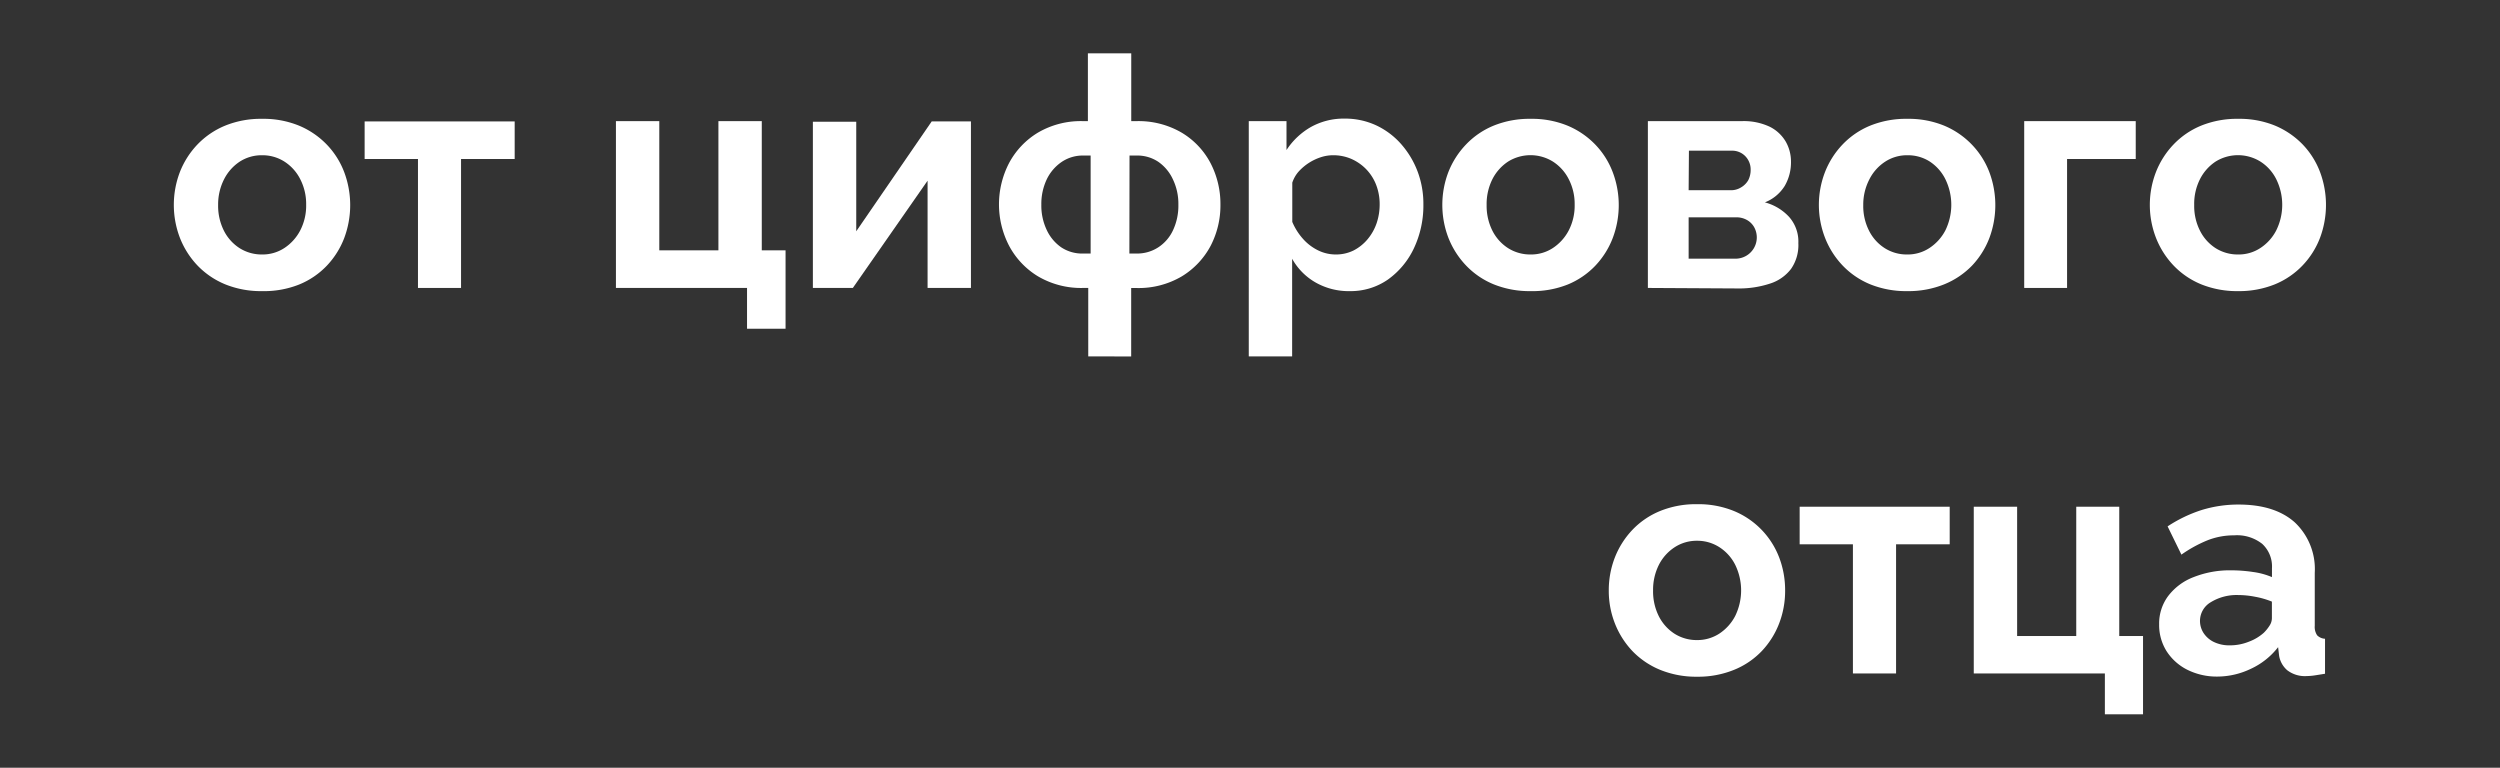 <?xml version="1.0" encoding="UTF-8"?> <svg xmlns="http://www.w3.org/2000/svg" id="Слой_1" data-name="Слой 1" viewBox="0 0 345.9 106.22"><rect x="0" y="0" width="345.9" height="106.22" fill="#333333" stroke="none"/><defs><style>.cls-1{fill:#fff;}</style></defs><title>digital father</title><path class="cls-1" d="M36.27,40.28a13.15,13.15,0,0,1-5.11-.94,11.24,11.24,0,0,1-3.85-2.62,11.76,11.76,0,0,1-2.42-3.82,12.74,12.74,0,0,1,0-9.1A11.7,11.7,0,0,1,27.31,20a11.24,11.24,0,0,1,3.85-2.62,13.15,13.15,0,0,1,5.11-.94,13,13,0,0,1,5.09.94A11.44,11.44,0,0,1,45.21,20a11.22,11.22,0,0,1,2.42,3.83,13,13,0,0,1,0,9.1,11.54,11.54,0,0,1-2.4,3.82,11.05,11.05,0,0,1-3.85,2.62A13.15,13.15,0,0,1,36.27,40.28ZM30.18,28.37a7.67,7.67,0,0,0,.8,3.55,6.17,6.17,0,0,0,2.18,2.42,5.72,5.72,0,0,0,3.11.87,5.48,5.48,0,0,0,3.07-.89,6.5,6.5,0,0,0,2.2-2.44,7.45,7.45,0,0,0,.82-3.56,7.47,7.47,0,0,0-.82-3.53,6.21,6.21,0,0,0-2.2-2.44,5.63,5.63,0,0,0-3.07-.87,5.57,5.57,0,0,0-3.11.89A6.37,6.37,0,0,0,31,24.81,7.68,7.68,0,0,0,30.18,28.37Z"></path><path class="cls-1" d="M57.83,39.84V22H50.45v-5.2H71.21V22H63.79V39.84Z"></path><path class="cls-1" d="M103.36,45.48V39.84H85.22V16.76h6V34.64h8.18V16.76h6V34.64h3.29V45.48Z"></path><path class="cls-1" d="M112.47,39.84v-23h6V32l10.44-15.2h5.43V39.84h-6V25L118,39.84Z"></path><path class="cls-1" d="M150.57,49.31V39.84h-.67a11.74,11.74,0,0,1-6.29-1.61,10.94,10.94,0,0,1-4-4.24,12.42,12.42,0,0,1,0-11.42,10.9,10.9,0,0,1,4-4.22,11.72,11.72,0,0,1,6.24-1.59h.67V7.38h6v9.38h.71a11.81,11.81,0,0,1,6.26,1.59,10.69,10.69,0,0,1,4,4.22,12.26,12.26,0,0,1,1.37,5.75A12.11,12.11,0,0,1,167.51,34a10.94,10.94,0,0,1-4,4.24,11.76,11.76,0,0,1-6.29,1.61h-.71v9.47Zm-.67-14.23h1V21.52h-1a5.21,5.21,0,0,0-3,.88,6.11,6.11,0,0,0-2.07,2.41,7.94,7.94,0,0,0-.75,3.51,7.88,7.88,0,0,0,.75,3.51,6,6,0,0,0,2,2.39A5.25,5.25,0,0,0,149.9,35.08Zm6.36,0h1a5.36,5.36,0,0,0,3-.86,5.66,5.66,0,0,0,2.05-2.39,8,8,0,0,0,.73-3.51,7.8,7.8,0,0,0-.76-3.51,6,6,0,0,0-2-2.41,5.21,5.21,0,0,0-3-.88h-1Z"></path><path class="cls-1" d="M186.8,40.28A9.26,9.26,0,0,1,182,39.07a8.57,8.57,0,0,1-3.22-3.27V49.31h-6V16.76H178v4a9.91,9.91,0,0,1,3.38-3.19,9.32,9.32,0,0,1,4.67-1.16,10.19,10.19,0,0,1,4.33.92,10.6,10.6,0,0,1,3.45,2.57,12.3,12.3,0,0,1,2.29,3.78,12.69,12.69,0,0,1,.82,4.6,13.89,13.89,0,0,1-1.31,6.07,11.13,11.13,0,0,1-3.6,4.33A9,9,0,0,1,186.8,40.28Zm-2-5.07a5.49,5.49,0,0,0,2.49-.56,6.26,6.26,0,0,0,1.93-1.55,7,7,0,0,0,1.25-2.22,8.09,8.09,0,0,0,.42-2.6,7.4,7.4,0,0,0-.47-2.66,6.46,6.46,0,0,0-1.35-2.16A6.54,6.54,0,0,0,187,22a6.23,6.23,0,0,0-2.56-.52,5.46,5.46,0,0,0-1.71.28,7.13,7.13,0,0,0-3.07,2,4.45,4.45,0,0,0-.86,1.52V30.7a8.38,8.38,0,0,0,1.44,2.3,6.77,6.77,0,0,0,2.11,1.63A5.54,5.54,0,0,0,184.8,35.21Z"></path><path class="cls-1" d="M211.79,40.28a13.2,13.2,0,0,1-5.12-.94,11.1,11.1,0,0,1-3.84-2.62,11.79,11.79,0,0,1-2.43-3.82,12.74,12.74,0,0,1,0-9.1A11.72,11.72,0,0,1,202.83,20a11.1,11.1,0,0,1,3.84-2.62,13.2,13.2,0,0,1,5.12-.94,13,13,0,0,1,5.08.94A11.44,11.44,0,0,1,220.72,20a11.22,11.22,0,0,1,2.42,3.83,12.89,12.89,0,0,1,0,9.1,11.54,11.54,0,0,1-2.4,3.82,11.1,11.1,0,0,1-3.84,2.62A13.18,13.18,0,0,1,211.79,40.28Zm-6.1-11.91a7.67,7.67,0,0,0,.8,3.55,6.17,6.17,0,0,0,2.18,2.42,5.73,5.73,0,0,0,3.12.87,5.47,5.47,0,0,0,3.06-.89,6.5,6.5,0,0,0,2.2-2.44,7.45,7.45,0,0,0,.82-3.56,7.47,7.47,0,0,0-.82-3.53,6.21,6.21,0,0,0-2.2-2.44,5.87,5.87,0,0,0-6.18,0,6.37,6.37,0,0,0-2.18,2.44A7.68,7.68,0,0,0,205.69,28.37Z"></path><path class="cls-1" d="M228,39.84V16.76h13a8.4,8.4,0,0,1,3.89.79,5.32,5.32,0,0,1,2.2,2.07,5.55,5.55,0,0,1,.71,2.72,6.48,6.48,0,0,1-.87,3.39A5.65,5.65,0,0,1,244.19,28a7,7,0,0,1,3.34,2,5.14,5.14,0,0,1,1.29,3.64,5.77,5.77,0,0,1-1,3.55,5.89,5.89,0,0,1-2.93,2.05,13.64,13.64,0,0,1-4.53.67Zm5.64-13.52h5.83a2.63,2.63,0,0,0,1.42-.39,2.74,2.74,0,0,0,1-1,3.1,3.1,0,0,0,.33-1.43,2.63,2.63,0,0,0-.74-1.89,2.53,2.53,0,0,0-1.93-.76h-5.87Zm0,9.47h6.54a2.94,2.94,0,0,0,2.53-4.35,2.62,2.62,0,0,0-1-1,2.92,2.92,0,0,0-1.49-.37h-6.58Z"></path><path class="cls-1" d="M263.89,40.28a13.23,13.23,0,0,1-5.12-.94,11.1,11.1,0,0,1-3.84-2.62,11.76,11.76,0,0,1-2.42-3.82,12.6,12.6,0,0,1,0-9.1A11.7,11.7,0,0,1,254.93,20a11.1,11.1,0,0,1,3.84-2.62,13.23,13.23,0,0,1,5.12-.94,13,13,0,0,1,5.09.94A11.39,11.39,0,0,1,272.82,20a11.25,11.25,0,0,1,2.43,3.83,13,13,0,0,1,0,9.1,11.54,11.54,0,0,1-2.4,3.82A11.24,11.24,0,0,1,269,39.34,13.18,13.18,0,0,1,263.89,40.28ZM257.8,28.37a7.55,7.55,0,0,0,.8,3.55,6.09,6.09,0,0,0,2.18,2.42,5.67,5.67,0,0,0,3.11.87,5.45,5.45,0,0,0,3.06-.89,6.52,6.52,0,0,0,2.21-2.44,8.07,8.07,0,0,0,0-7.09A6.23,6.23,0,0,0,267,22.35a5.6,5.6,0,0,0-3.06-.87,5.52,5.52,0,0,0-3.11.89,6.29,6.29,0,0,0-2.18,2.44A7.56,7.56,0,0,0,257.8,28.37Z"></path><path class="cls-1" d="M280.07,39.84V16.76H295.5V22H286V39.84Z"></path><path class="cls-1" d="M309.68,40.28a13.23,13.23,0,0,1-5.12-.94,11.1,11.1,0,0,1-3.84-2.62,11.76,11.76,0,0,1-2.42-3.82,12.6,12.6,0,0,1,0-9.1A11.7,11.7,0,0,1,300.72,20a11.1,11.1,0,0,1,3.84-2.62,13.23,13.23,0,0,1,5.12-.94,13,13,0,0,1,5.09.94A11.49,11.49,0,0,1,318.61,20,11.25,11.25,0,0,1,321,23.8a13,13,0,0,1,0,9.1,11.41,11.41,0,0,1-2.41,3.82,11.1,11.1,0,0,1-3.84,2.62A13.18,13.18,0,0,1,309.68,40.28Zm-6.09-11.91a7.55,7.55,0,0,0,.8,3.55,6.14,6.14,0,0,0,2.17,2.42,5.73,5.73,0,0,0,3.12.87,5.45,5.45,0,0,0,3.06-.89,6.42,6.42,0,0,0,2.2-2.44,8,8,0,0,0,0-7.09,6.14,6.14,0,0,0-2.2-2.44,5.87,5.87,0,0,0-6.18,0,6.34,6.34,0,0,0-2.17,2.44A7.56,7.56,0,0,0,303.59,28.37Z"></path><path class="cls-1" d="M234.81,93.63a13.15,13.15,0,0,1-5.11-.95,11.22,11.22,0,0,1-3.85-2.61,11.8,11.8,0,0,1-2.42-3.83,12.31,12.31,0,0,1-.84-4.53,12.48,12.48,0,0,1,.84-4.57,11.76,11.76,0,0,1,2.42-3.82,11.1,11.1,0,0,1,3.85-2.62,13.15,13.15,0,0,1,5.11-.94,13,13,0,0,1,5.09.94,11.31,11.31,0,0,1,6.27,6.44,12.68,12.68,0,0,1,.82,4.57,12.51,12.51,0,0,1-.82,4.53,11.58,11.58,0,0,1-2.4,3.83,11,11,0,0,1-3.85,2.61A13.15,13.15,0,0,1,234.81,93.63Zm-6.09-11.92a7.68,7.68,0,0,0,.8,3.56,6.17,6.17,0,0,0,2.18,2.42,5.72,5.72,0,0,0,3.11.87,5.56,5.56,0,0,0,3.07-.89,6.5,6.5,0,0,0,2.2-2.44,8.07,8.07,0,0,0,0-7.09,6.21,6.21,0,0,0-2.2-2.44,5.64,5.64,0,0,0-3.07-.88,5.58,5.58,0,0,0-3.11.9,6.3,6.3,0,0,0-2.18,2.44A7.67,7.67,0,0,0,228.72,81.71Z"></path><path class="cls-1" d="M256.37,93.18V75.31H249v-5.2h20.76v5.2h-7.42V93.18Z"></path><path class="cls-1" d="M291.23,98.83V93.18H273.09V70.11h6V88h8.18V70.11h5.95V88h3.29V98.83Z"></path><path class="cls-1" d="M298.74,86.38A6.35,6.35,0,0,1,300,82.45a8,8,0,0,1,3.53-2.61,13.63,13.63,0,0,1,5.2-.93,20.25,20.25,0,0,1,3,.23,10.06,10.06,0,0,1,2.62.71V78.61A4.25,4.25,0,0,0,313,75.25a5.62,5.62,0,0,0-3.89-1.18,9.92,9.92,0,0,0-3.64.67,17.93,17.93,0,0,0-3.65,2l-1.91-3.91a19.15,19.15,0,0,1,4.73-2.27,17.18,17.18,0,0,1,5.09-.75c3.32,0,5.91.81,7.76,2.45a8.87,8.87,0,0,1,2.78,7v7.32a2.08,2.08,0,0,0,.33,1.32,1.66,1.66,0,0,0,1.09.48v4.84l-1.44.23a8.06,8.06,0,0,1-1.09.09,4,4,0,0,1-2.69-.8,3.37,3.37,0,0,1-1.13-2l-.14-1.2a10.16,10.16,0,0,1-3.78,3,10.76,10.76,0,0,1-4.62,1.07,9.13,9.13,0,0,1-4.16-.94,7.29,7.29,0,0,1-2.89-2.6A6.8,6.8,0,0,1,298.74,86.38Zm14.49,1.16a5.58,5.58,0,0,0,.8-1,1.89,1.89,0,0,0,.31-1v-2.3a11.51,11.51,0,0,0-2.31-.67,12.41,12.41,0,0,0-2.35-.24,6.84,6.84,0,0,0-3.81,1,3,3,0,0,0-1.48,2.58,3.1,3.1,0,0,0,.48,1.65,3.54,3.54,0,0,0,1.43,1.26,4.91,4.91,0,0,0,2.22.47,7,7,0,0,0,2.62-.5A6.45,6.45,0,0,0,313.23,87.54Z"></path></svg> 